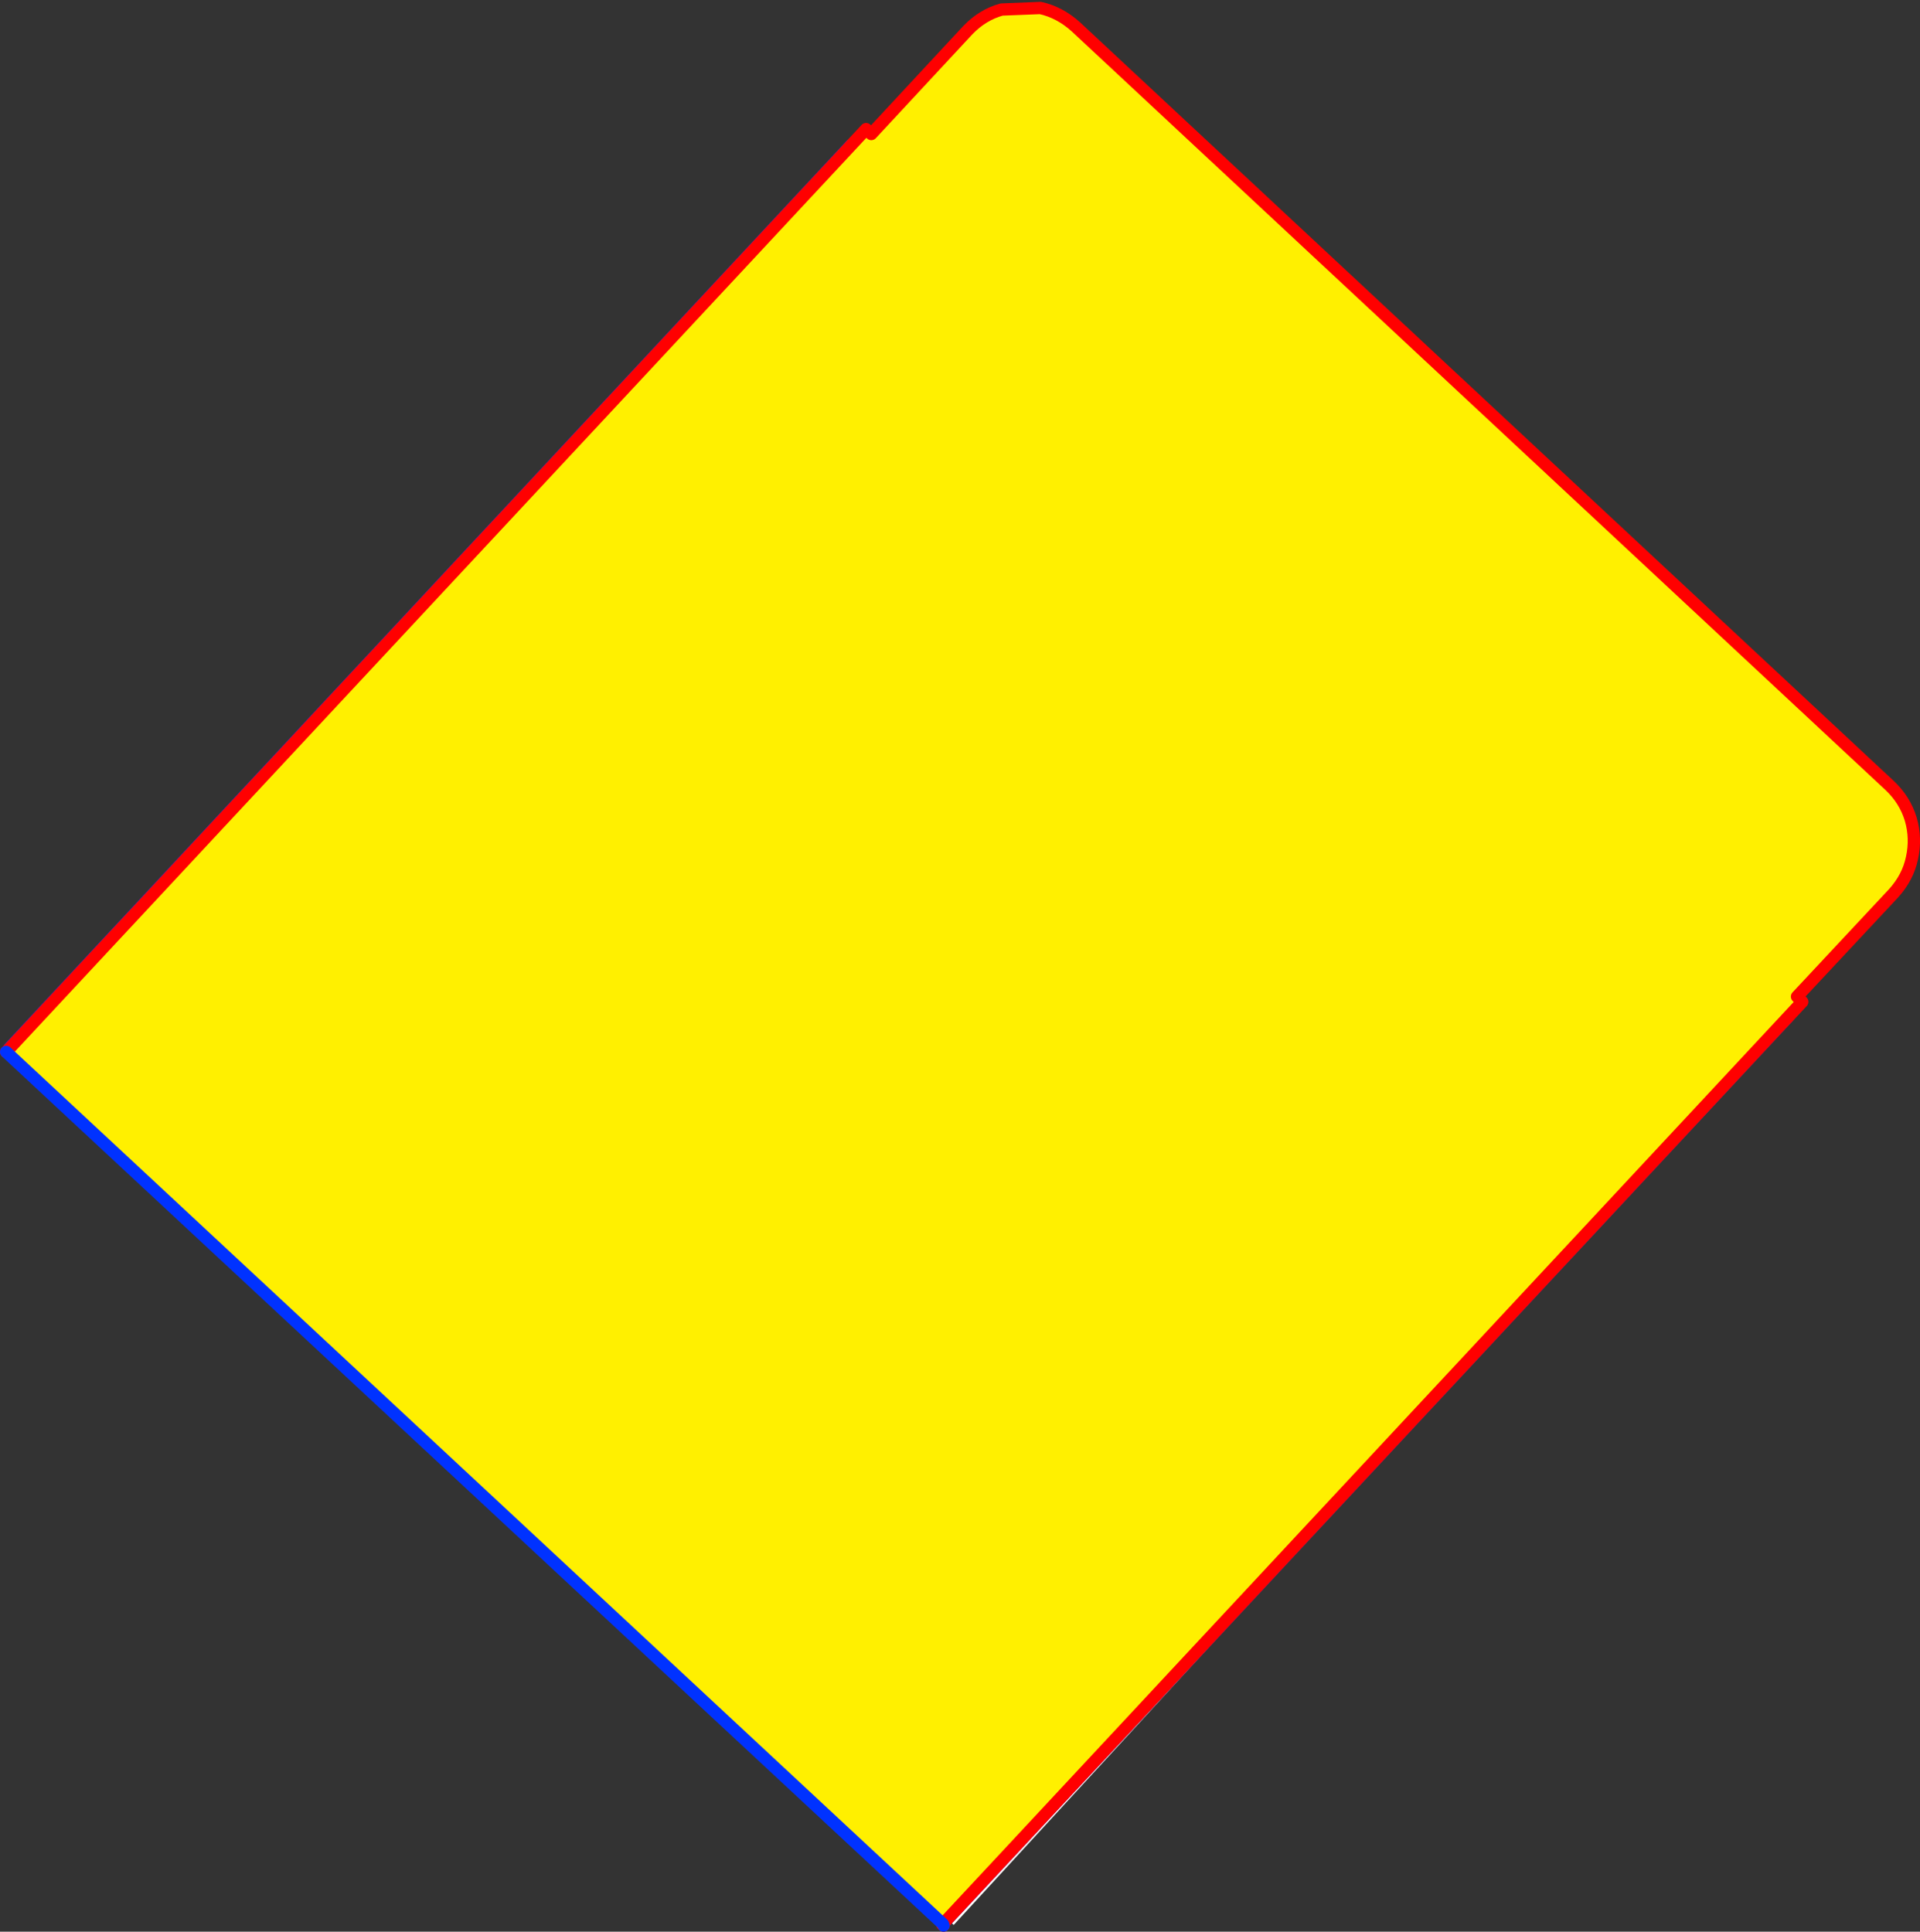 <?xml version="1.0" encoding="UTF-8" standalone="no"?>
<svg xmlns:xlink="http://www.w3.org/1999/xlink" height="314.2px" width="312.25px" xmlns="http://www.w3.org/2000/svg">
  <rect width="100%" height="100%" fill="#333333" stroke="none"/>
  <g transform="matrix(1.0, 0.0, 0.0, 1.0, -248.75, -53.6)">
    <path d="M387.5 77.65 L409.0 97.65 Q407.85 98.95 409.55 102.65 411.25 106.35 415.35 111.95 419.45 117.5 425.6 124.5 431.75 131.55 439.55 139.5 447.3 147.5 456.4 155.9 465.45 164.35 473.95 171.6 482.45 178.75 489.9 184.4 497.35 190.0 503.25 193.7 509.1 197.45 512.9 198.85 L517.9 199.0 539.45 219.1 403.85 366.7 250.8 224.25 387.5 77.65" fill="#ffffff" fill-rule="evenodd" stroke="none"/>
    <path d="M539.45 219.1 L517.9 199.0 512.9 198.85 Q509.1 197.45 503.25 193.7 497.35 190.0 489.9 184.4 482.45 178.75 473.95 171.6 465.45 164.35 456.4 155.9 447.3 147.5 439.55 139.5 431.75 131.55 425.6 124.5 419.45 117.5 415.35 111.95 411.25 106.35 409.55 102.65 407.85 98.95 409.0 97.65 L387.5 77.65" fill="none" stroke="#ff0000" stroke-linecap="round" stroke-linejoin="round" stroke-width="2.0"/>
    <path d="M387.1 77.25 L401.45 97.95 268.7 235.9 249.95 224.7 250.3 224.05 387.1 77.25 M402.1 366.55 L402.2 366.8 402.0 366.65 402.1 366.55 388.55 345.9 519.3 208.05 539.45 219.1 402.1 366.55" fill="#fff000" fill-rule="evenodd" stroke="none"/>
    <path d="M387.1 77.25 L401.45 97.95 268.7 235.9 249.95 224.7 M402.1 366.55 L388.55 345.9 519.3 208.05 539.45 219.1" fill="none" stroke="#ff0000" stroke-linecap="round" stroke-linejoin="round" stroke-width="2.0"/>
    <path d="M250.3 224.05 L387.1 77.25 M539.45 219.1 L402.1 366.55" fill="none" stroke="#0032ff" stroke-linecap="round" stroke-linejoin="round" stroke-width="2.0"/>
    <path d="M249.75 224.7 L389.6 74.6 390.45 75.4 406.15 58.5 Q408.55 56.0 411.65 55.15 L417.95 54.9 Q421.1 55.6 423.7 57.95 L556.05 181.35 Q558.55 183.7 559.5 186.85 560.4 189.95 559.7 193.15 559.05 196.3 556.7 198.9 L541.0 215.7 541.85 216.55 402.1 366.55 249.75 224.7" fill="#fff000" fill-rule="evenodd" stroke="none"/>
    <path d="M249.75 224.7 L389.6 74.6 390.45 75.4 406.15 58.5 Q408.55 56.0 411.65 55.15 L417.95 54.9 Q421.1 55.6 423.7 57.95 L556.05 181.35 Q558.55 183.7 559.5 186.85 560.4 189.95 559.7 193.15 559.05 196.3 556.7 198.9 L541.0 215.7 541.85 216.55 402.1 366.55 402.0 366.65 402.2 366.8" fill="none" stroke="#ff0000" stroke-linecap="round" stroke-linejoin="round" stroke-width="2.0"/>
    <path d="M402.1 366.55 L402.2 366.8 M402.1 366.55 L249.75 224.7 Z" fill="none" stroke="#0032ff" stroke-linecap="round" stroke-linejoin="round" stroke-width="2.0"/>
  </g>
</svg>
